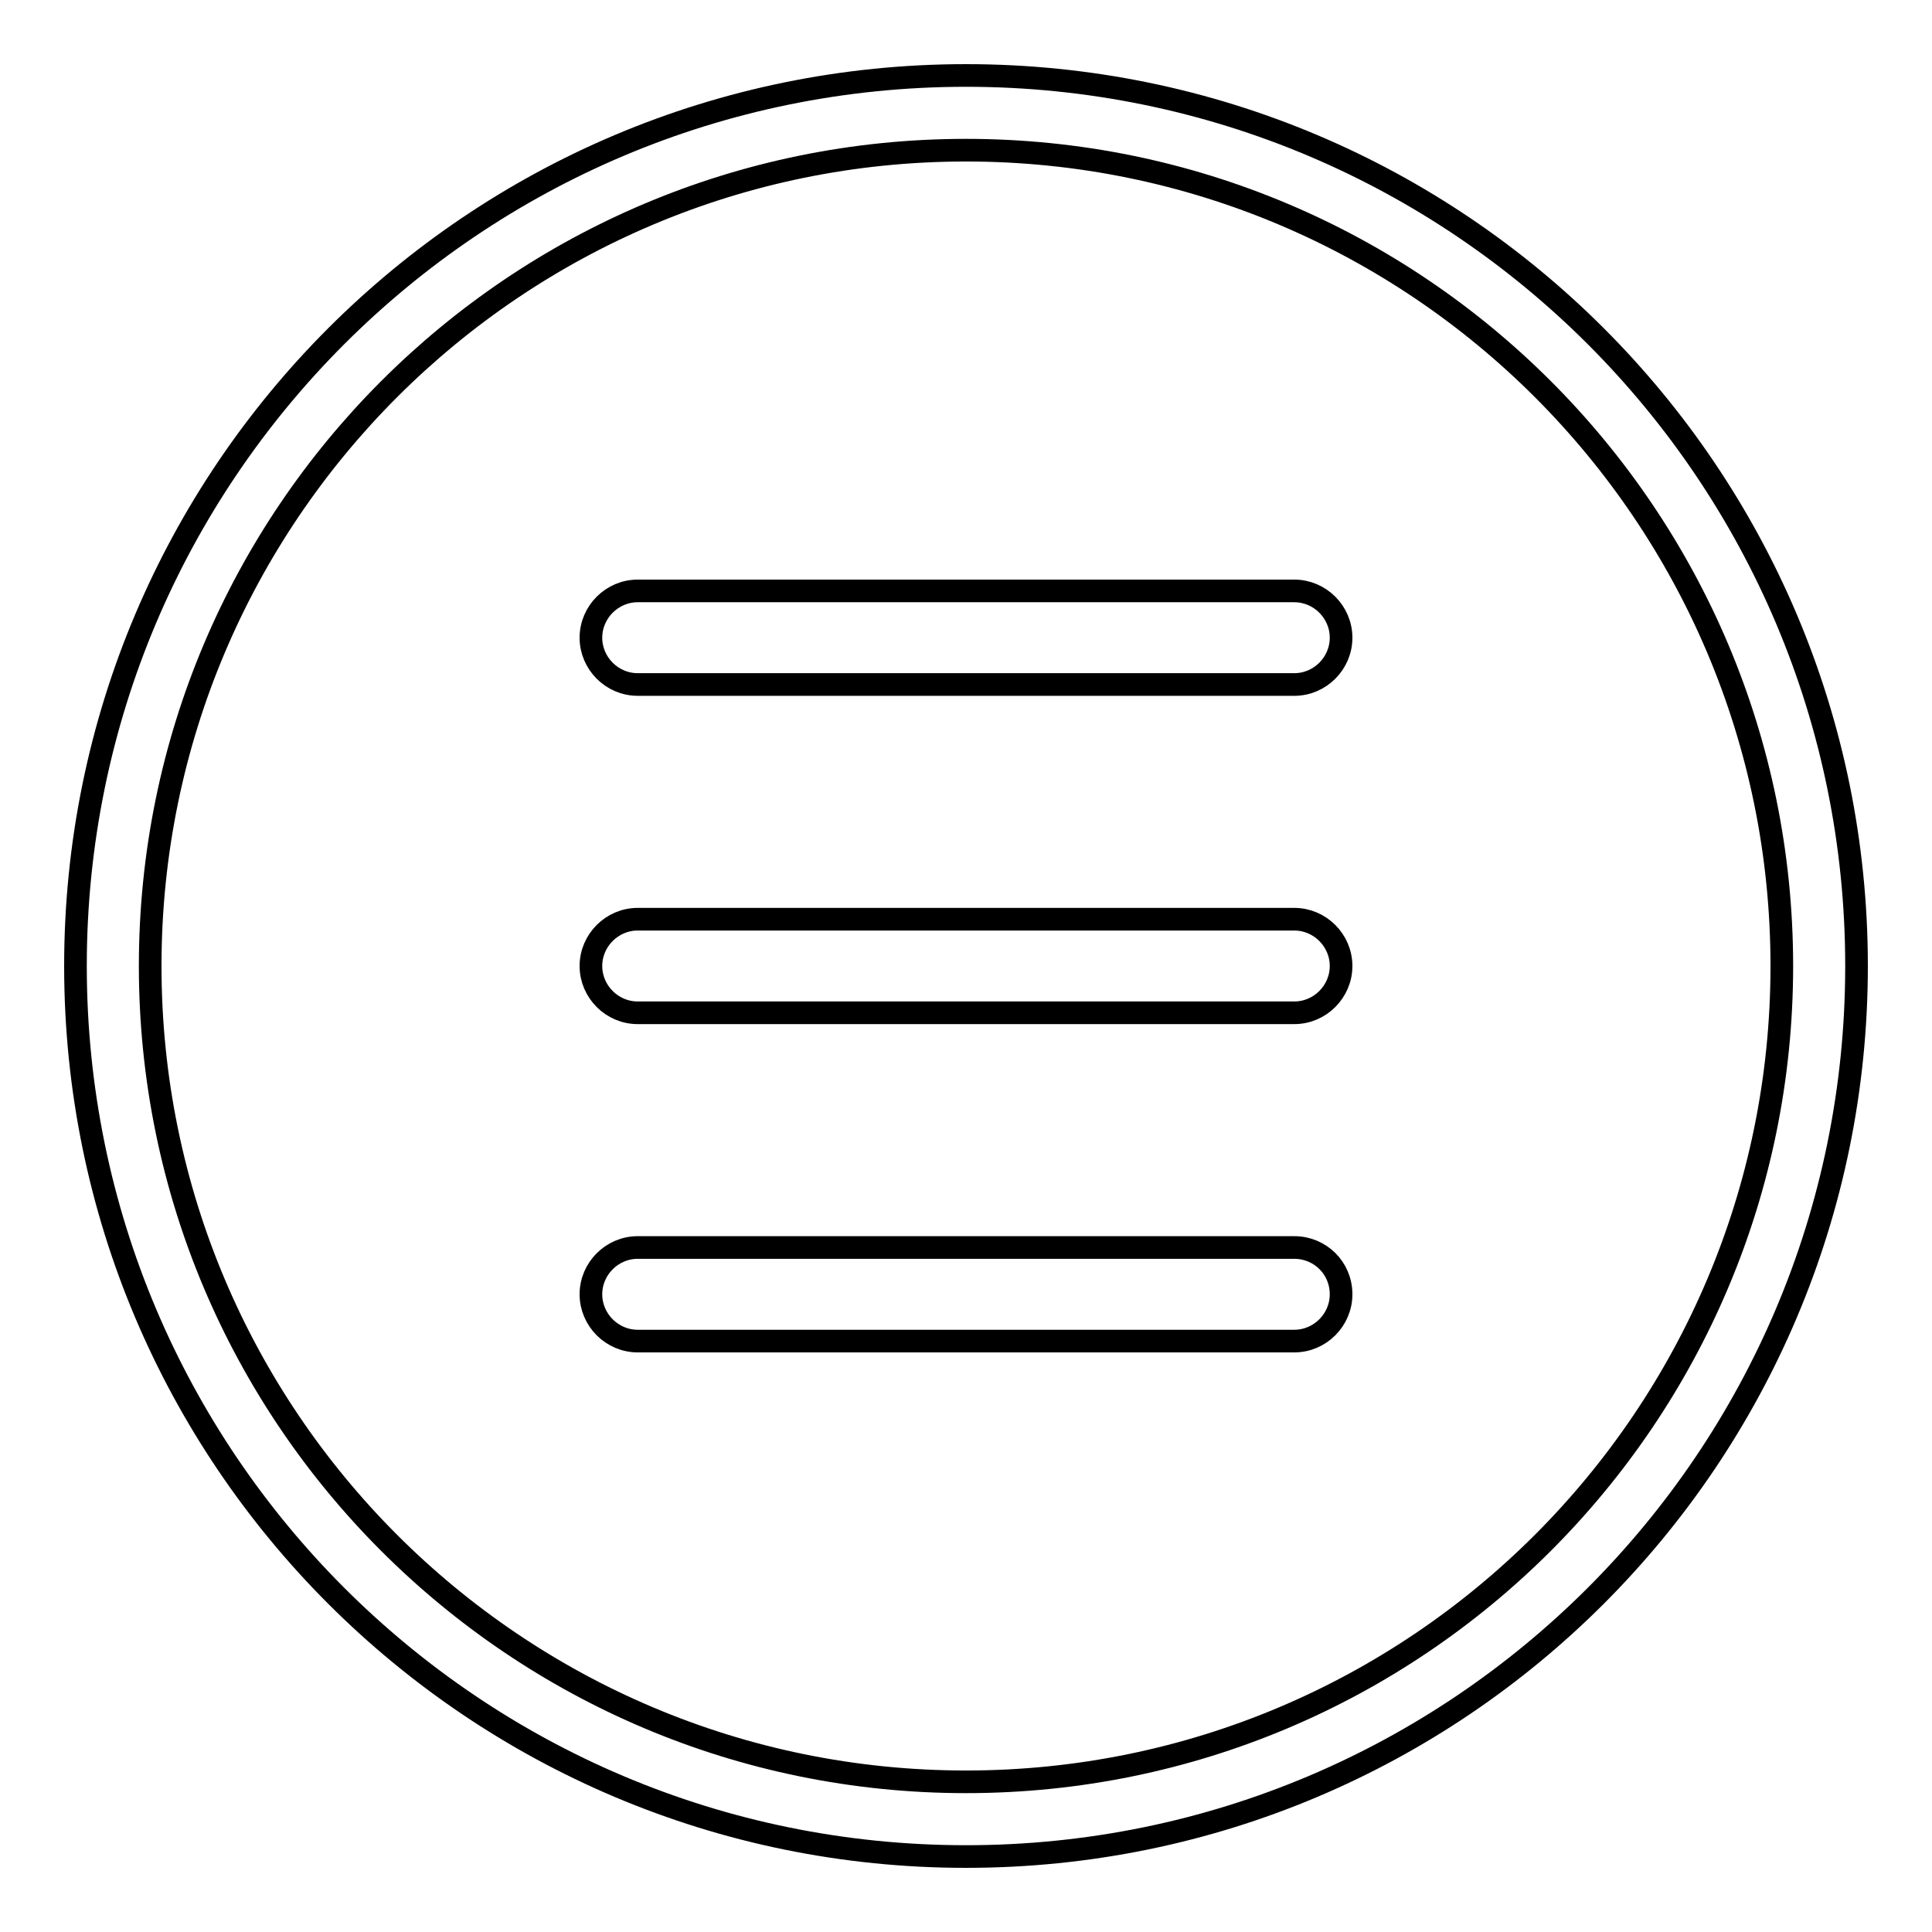 <?xml version="1.0" encoding="utf-8"?>
<!-- Svg Vector Icons : http://www.onlinewebfonts.com/icon -->
<!DOCTYPE svg PUBLIC "-//W3C//DTD SVG 1.1//EN" "http://www.w3.org/Graphics/SVG/1.1/DTD/svg11.dtd">
<svg version="1.1" xmlns="http://www.w3.org/2000/svg" xmlns:xlink="http://www.w3.org/1999/xlink" x="0px" y="0px" viewBox="0 0 256 256" enable-background="new 0 0 256 256" xml:space="preserve">
<g><g><path stroke-width="3" fill-opacity="0" stroke="#000000"  d="M171.5,121.8H84.5c-3.4,0-6.2,2.8-6.2,6.2s2.8,6.2,6.2,6.2h87c3.4,0,6.2-2.8,6.2-6.2C177.7,124.6,174.9,121.8,171.5,121.8z M128,10C62.8,10,10,62.8,10,128c0,65.2,52.8,118,118,118c65.2,0,118-52.8,118-118C246,62.8,193.2,10,128,10z M128,236.1c-59.7,0-108.1-48.4-108.1-108.1C19.9,68.3,68.3,19.9,128,19.9c59.7,0,108.1,48.4,108.1,108.1C236.1,187.7,187.7,236.1,128,236.1z M171.5,78.3H84.5c-3.4,0-6.2,2.8-6.2,6.2c0,3.4,2.8,6.2,6.2,6.2h87c3.4,0,6.2-2.8,6.2-6.2C177.7,81.1,174.9,78.3,171.5,78.3z M171.5,165.3H84.5c-3.4,0-6.2,2.8-6.2,6.2c0,3.4,2.8,6.2,6.2,6.2h87c3.4,0,6.2-2.8,6.2-6.2C177.7,168,174.9,165.3,171.5,165.3z"/></g></g>
</svg>